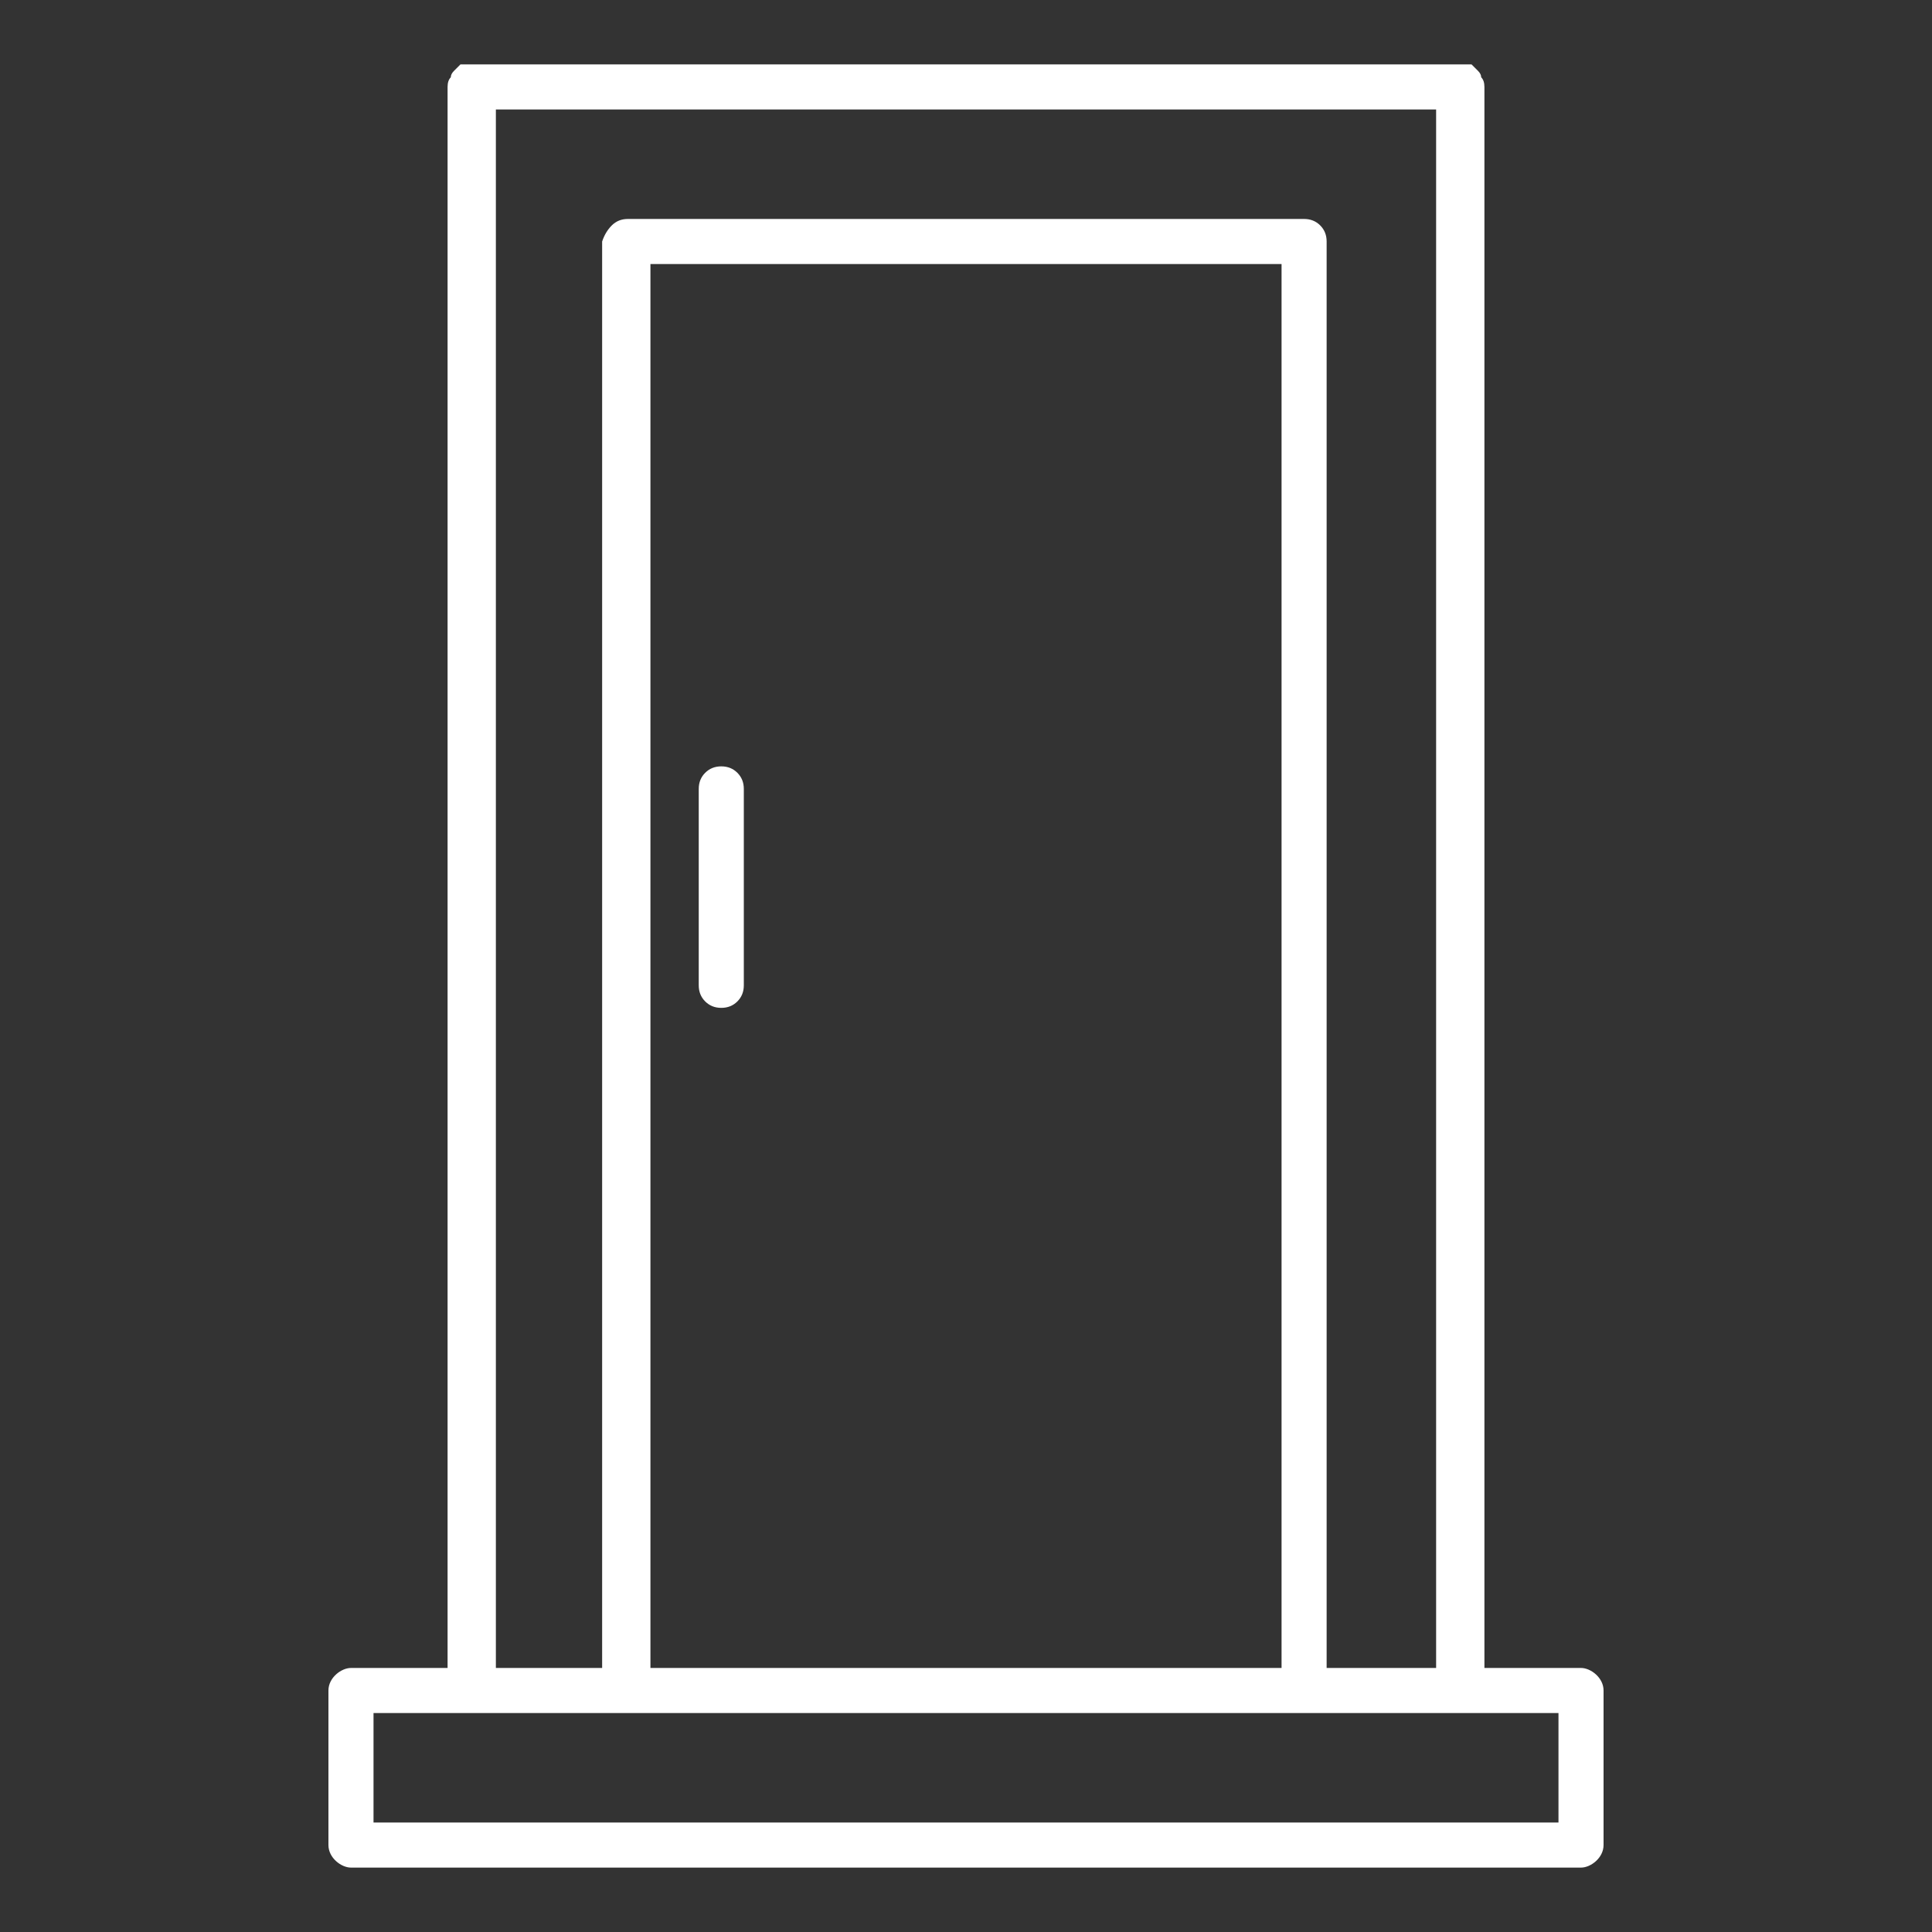 <svg version="1.2" xmlns="http://www.w3.org/2000/svg" viewBox="0 0 60 60" width="60" height="60">
	<rect x="0" y="0" width="60" height="60" fill="#333333" stroke="none"/>
	<title>icon-how-we-work-2</title>
	<style>
		.s0 { fill: #ffffff } 
	</style>
	<path class="s0" d="m22.4 31.3q0.3 0 0.5-0.2 0.2-0.2 0.2-0.5v-6.1q0-0.3-0.2-0.5-0.2-0.2-0.5-0.2-0.3 0-0.5 0.2-0.2 0.2-0.2 0.5v6.1q0 0.3 0.2 0.5 0.2 0.2 0.5 0.2z"/>
	<path class="s0" d="m49.1 51.8h-3v-49.1q0-0.2-0.1-0.3 0-0.1-0.1-0.2-0.1-0.1-0.2-0.2-0.2 0-0.3 0h-30.8q-0.1 0-0.3 0-0.1 0.1-0.2 0.2-0.1 0.1-0.1 0.2-0.1 0.1-0.1 0.3v49.1h-3c-0.3 0-0.7 0.3-0.7 0.7v4.8c0 0.4 0.4 0.7 0.7 0.7h38.2c0.3 0 0.7-0.3 0.7-0.7v-4.8c0-0.4-0.4-0.7-0.7-0.7zm-33.7-48.4h29.2v48.4h-3.4v-44.3q0-0.3-0.2-0.5-0.2-0.2-0.5-0.2h-21q-0.3 0-0.5 0.2-0.2 0.2-0.3 0.5v44.3h-3.3zm24.4 48.4h-19.6v-43.6h19.6zm8.6 4.8h-36.8v-3.4h36.8z"/>
</svg>